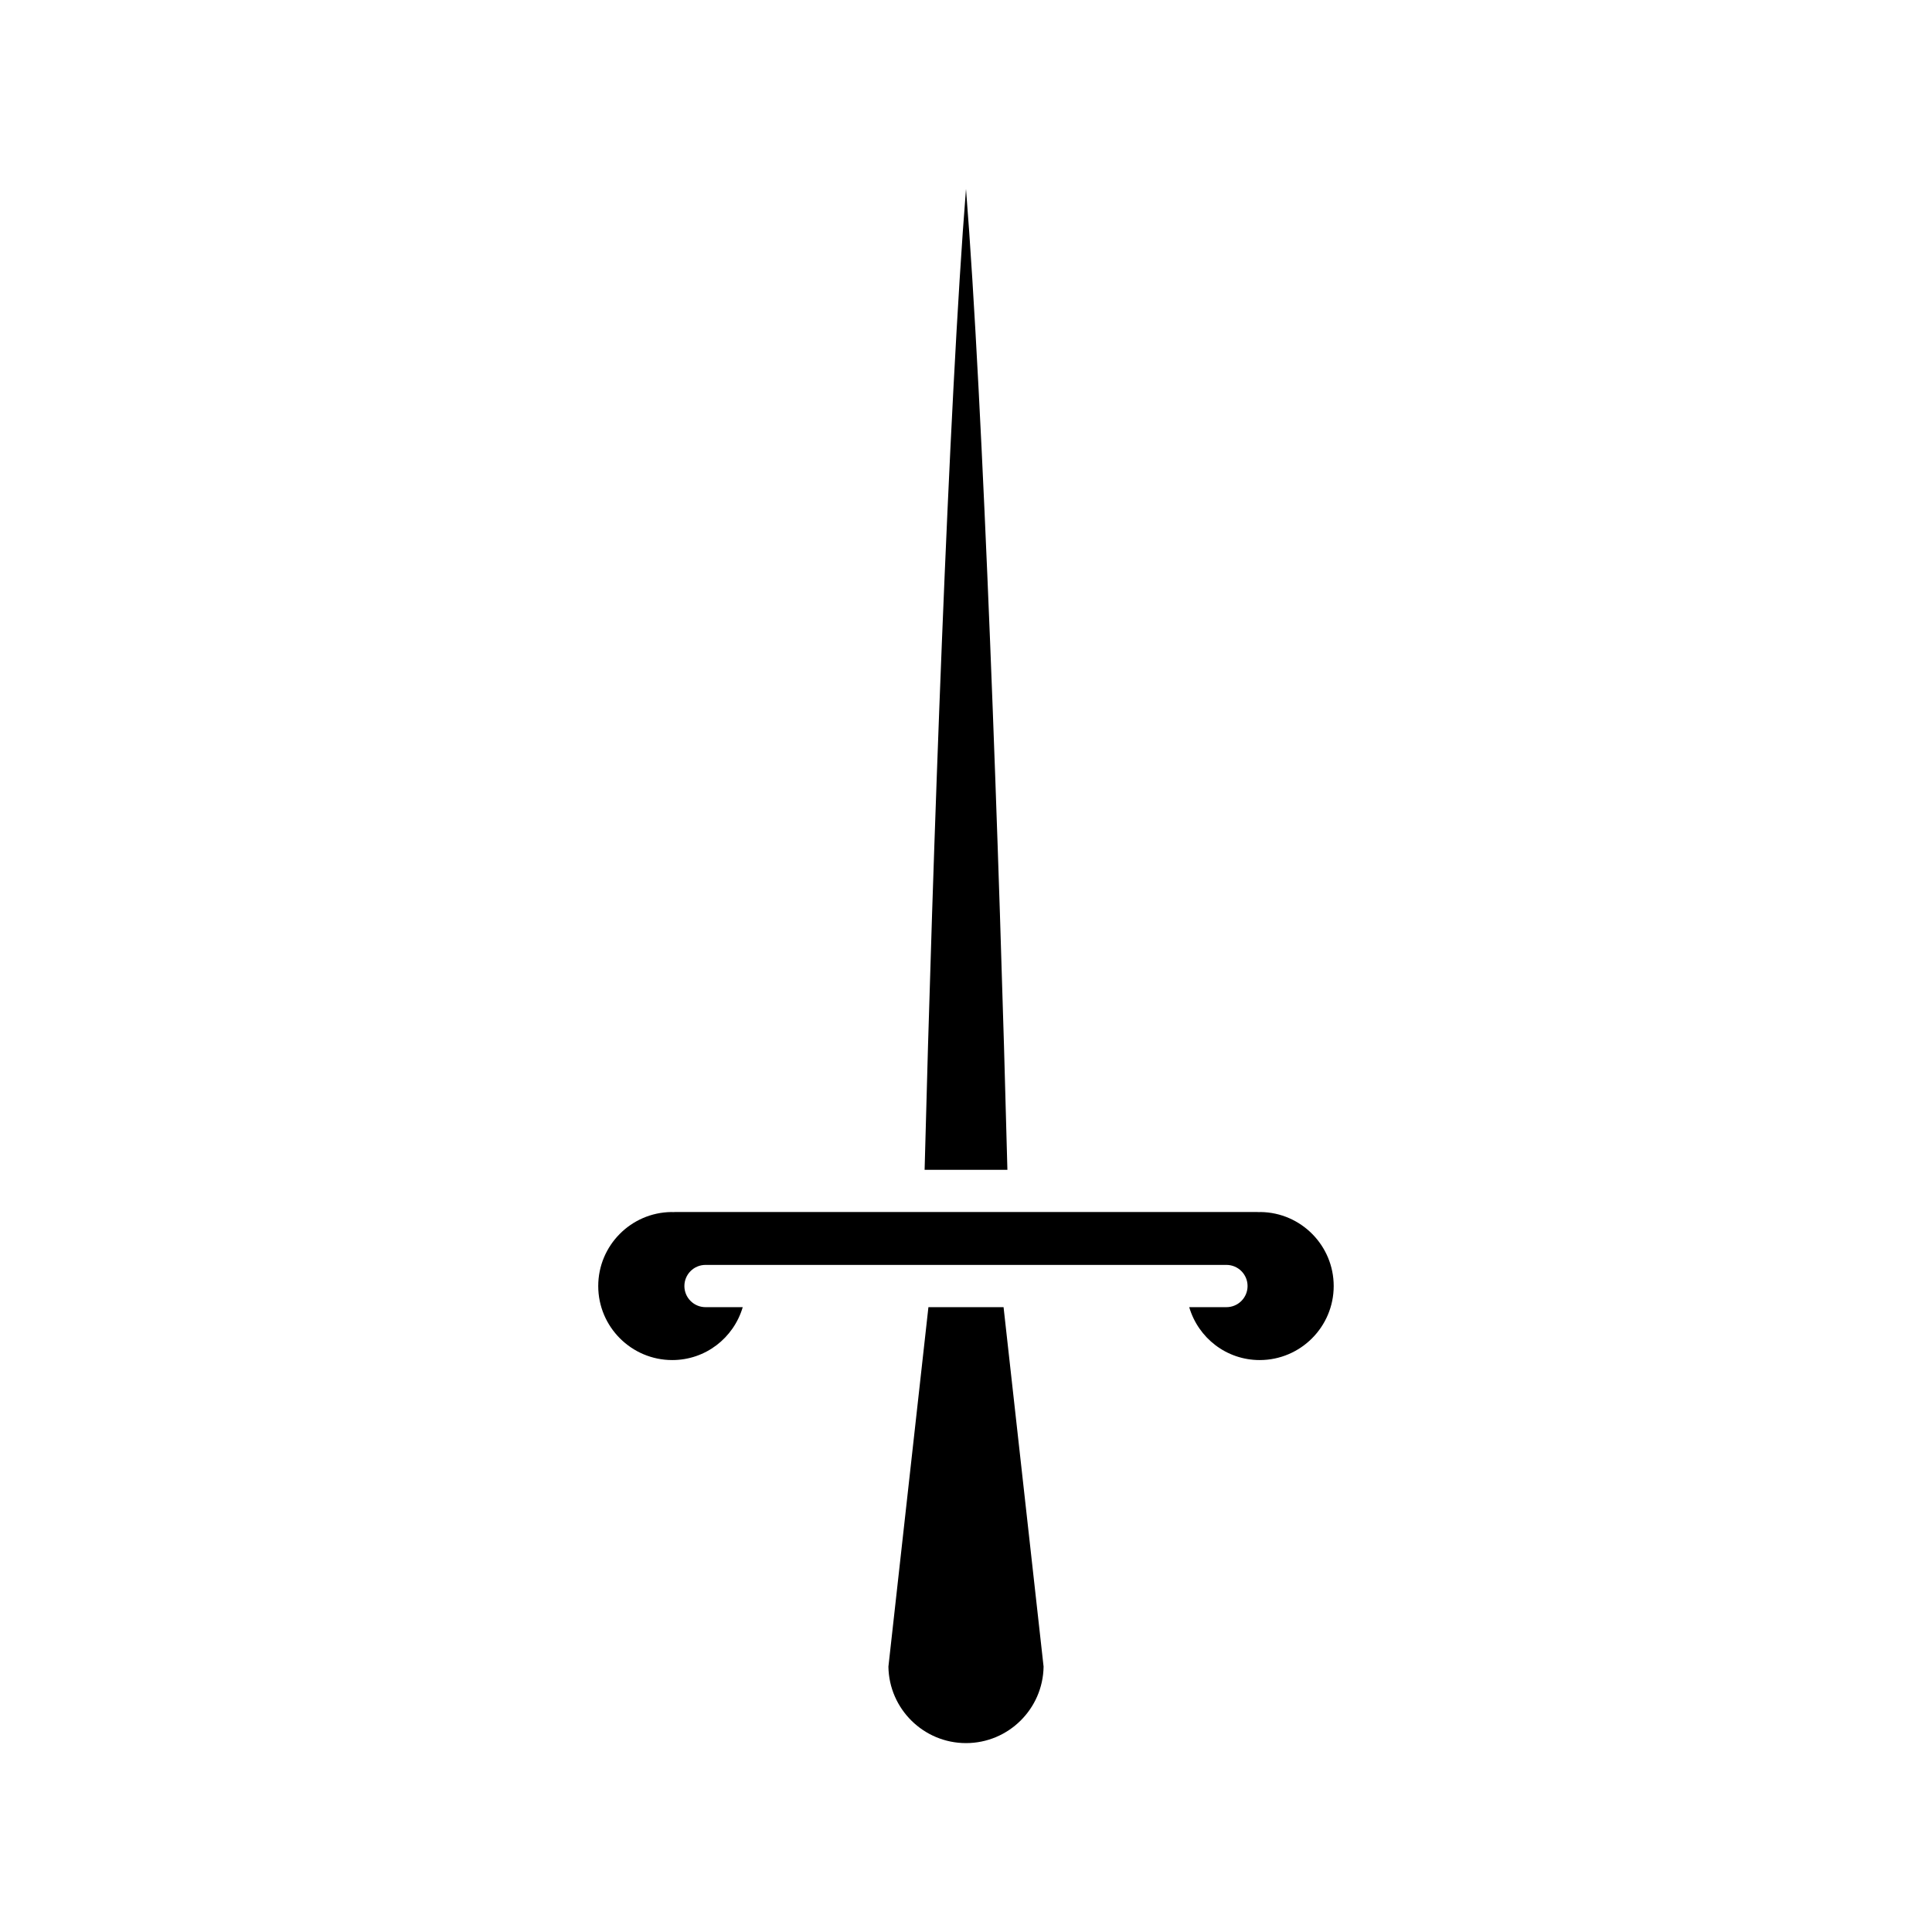 <?xml version="1.0" encoding="UTF-8"?>
<!-- Uploaded to: ICON Repo, www.svgrepo.com, Generator: ICON Repo Mixer Tools -->
<svg fill="#000000" width="800px" height="800px" version="1.1" viewBox="144 144 512 512" xmlns="http://www.w3.org/2000/svg">
 <g>
  <path d="m420.56 585.67-10.605-95.258h-19.914l-10.602 95.258c0.156 11.203 9.32 20.27 20.562 20.27s20.402-9.066 20.559-20.27z"/>
  <path d="m400 194.06c-4.551 56.855-8.828 176.64-10.969 259.95l21.941-0.004c-2.144-83.305-6.426-203.09-10.973-259.95z"/>
  <path d="m322.16 504.43c8.773 0 16.258-5.824 18.672-14.02h-9.863c-3.09 0-5.598-2.508-5.598-5.598s2.508-5.598 5.598-5.598h138.05c3.09 0 5.598 2.508 5.598 5.598s-2.508 5.598-5.598 5.598h-9.863c2.414 8.195 9.898 14.02 18.672 14.02 10.816 0 19.617-8.801 19.617-19.617 0-10.73-8.664-19.48-19.367-19.613-0.156 0.008-0.289 0.023-0.422 0.02-0.16 0-0.336-0.008-0.508-0.023h-154.3c-0.168 0.008-0.305 0.016-0.441 0.023-0.16 0-0.324-0.008-0.492-0.02-10.703 0.129-19.375 8.879-19.375 19.613 0 10.816 8.801 19.617 19.617 19.617z"/>
 </g>
</svg>